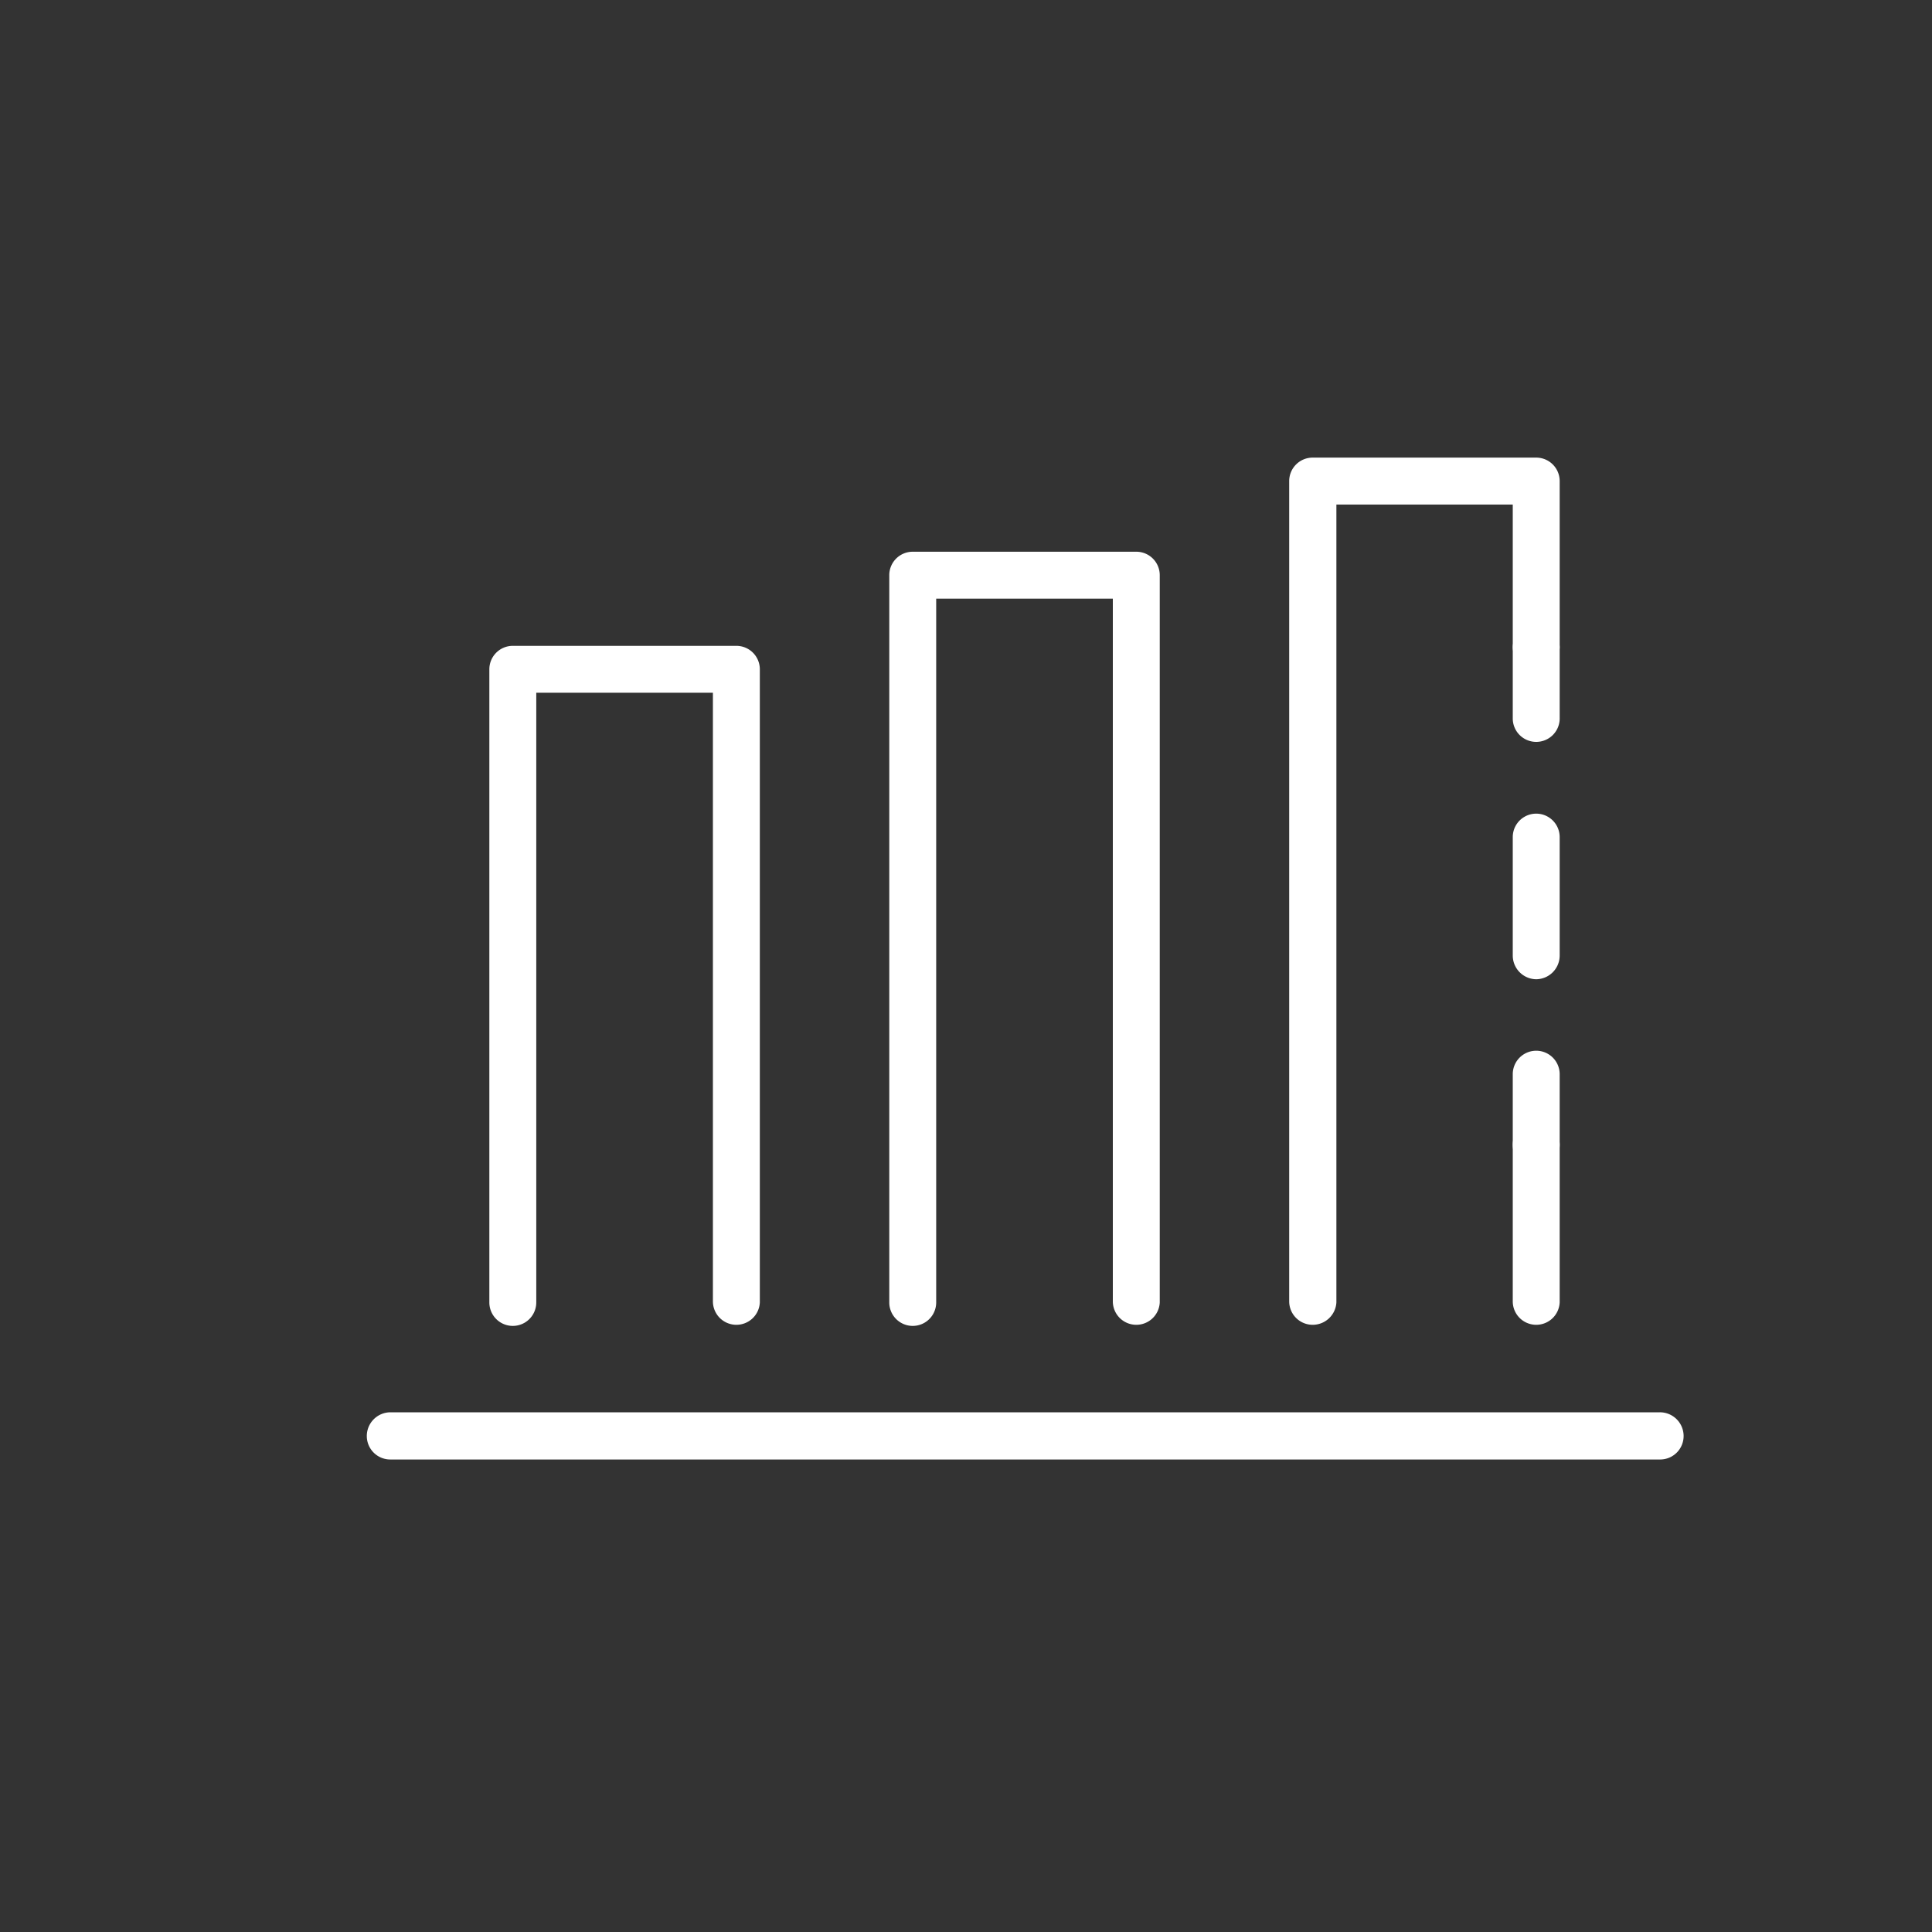 <svg id="Layer_1" data-name="Layer 1" xmlns="http://www.w3.org/2000/svg" viewBox="0 0 70 70"><rect x="0" y="0" width="70" height="70" fill="#333333" stroke="none"/><defs><style>.cls-1{fill:#fff;}</style></defs><path class="cls-1" d="M60.14,52.88h-46a.85.85,0,0,1-.85-.85.86.86,0,0,1,.85-.86h46A.86.86,0,0,1,61,52,.85.85,0,0,1,60.14,52.88Z"/><path class="cls-1" d="M26.68,48a.85.85,0,0,1-.85-.85V25.1h-6.4V47.19a.85.85,0,0,1-1.7,0V24.25a.85.85,0,0,1,.85-.85h8.1a.85.85,0,0,1,.85.85V47.19A.85.85,0,0,1,26.68,48Z"/><path class="cls-1" d="M41.17,48a.85.85,0,0,1-.85-.85V21.69h-6.4v25.5a.85.85,0,0,1-1.7,0V20.84a.85.85,0,0,1,.85-.85h8.1a.85.85,0,0,1,.85.85V47.19A.85.85,0,0,1,41.17,48Z"/><path class="cls-1" d="M47.56,48a.85.85,0,0,1-.85-.85V17.43a.85.85,0,0,1,.85-.85h8.1a.85.85,0,0,1,.85.85v6a.85.85,0,1,1-1.7,0V18.28H48.42V47.19A.86.86,0,0,1,47.56,48Z"/><path class="cls-1" d="M55.66,42.33a.85.85,0,0,1-.85-.85V38.92a.85.85,0,1,1,1.7,0v2.56A.85.85,0,0,1,55.66,42.33Z"/><path class="cls-1" d="M55.66,35.48a.86.86,0,0,1-.85-.86V30.33a.85.85,0,1,1,1.7,0v4.29A.86.86,0,0,1,55.66,35.48Z"/><path class="cls-1" d="M55.66,26.88a.85.85,0,0,1-.85-.85V23.47a.85.85,0,0,1,1.7,0V26A.85.85,0,0,1,55.66,26.88Z"/><path class="cls-1" d="M55.66,48a.85.85,0,0,1-.85-.85V41.48a.85.85,0,1,1,1.7,0v5.71A.85.85,0,0,1,55.66,48Z"/></svg>